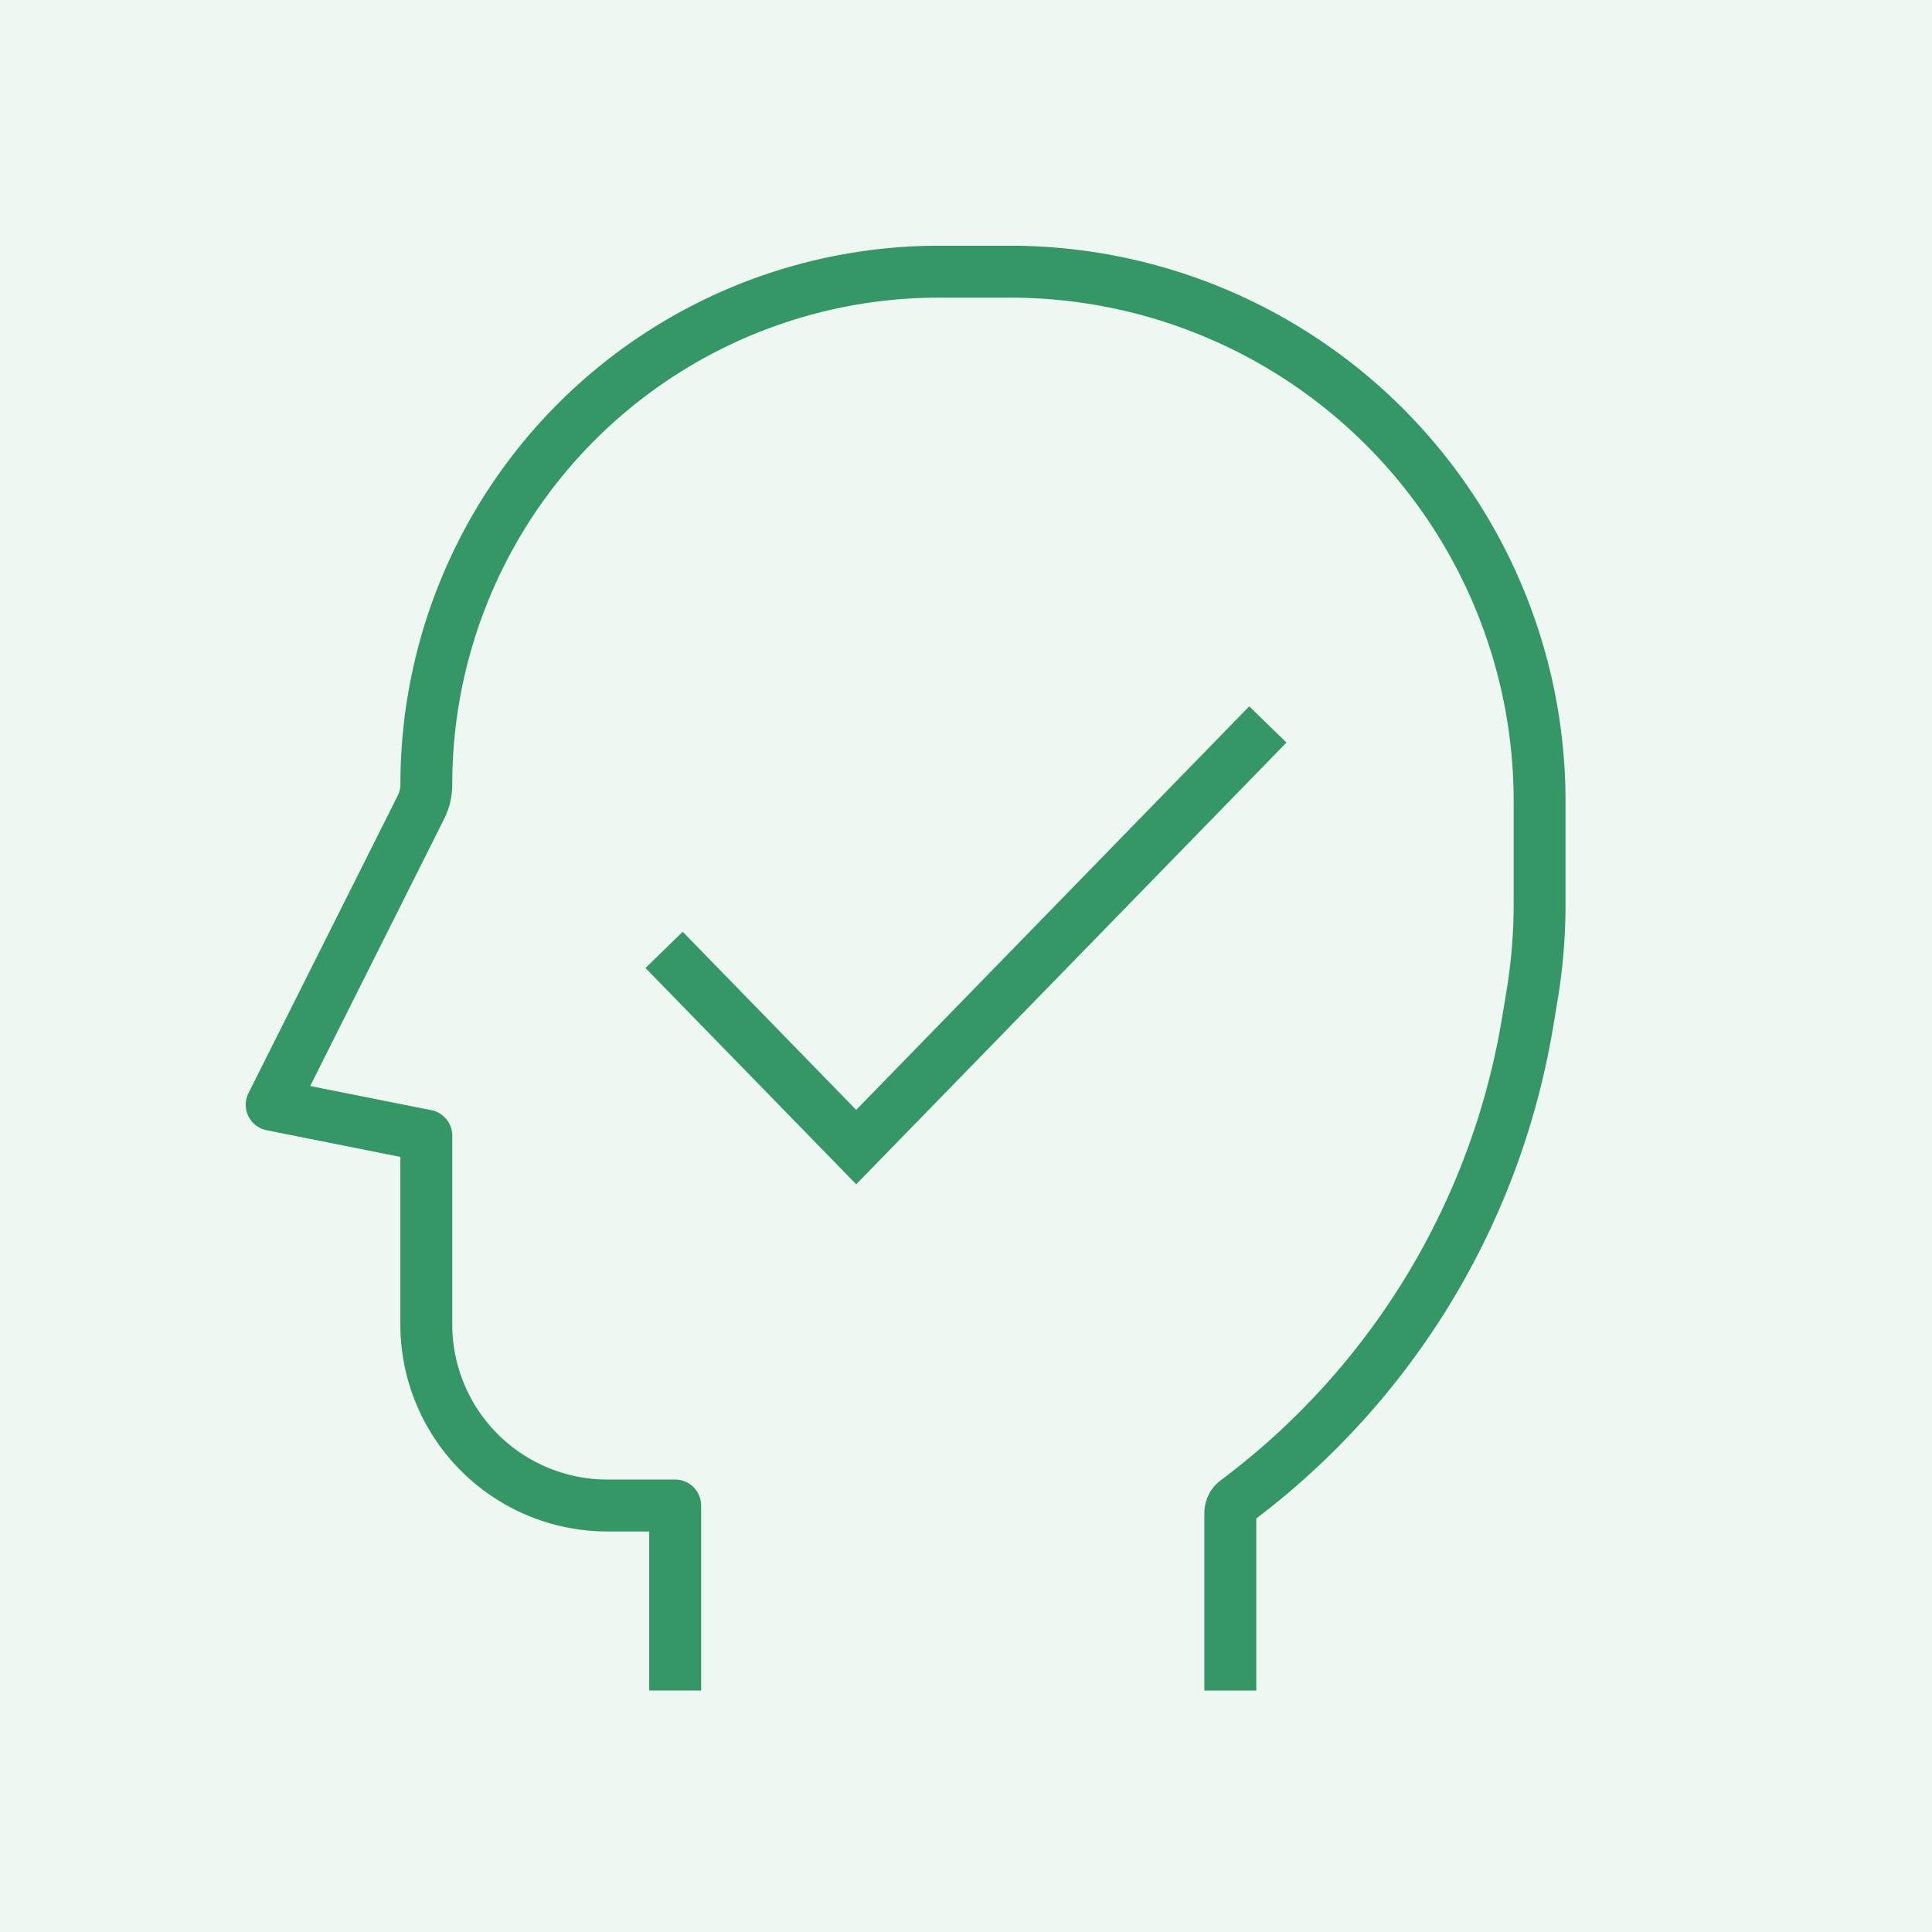 <svg xmlns:xlink="http://www.w3.org/1999/xlink" xmlns="http://www.w3.org/2000/svg" style="width:100%;height:100%;" viewBox="0 0 32 32" preserveAspectRatio="none" width="48" height="48"><defs><svg width="32" height="32" fill="none" id="svg-846024142_831"><path fill="#359766" fill-opacity="0.08" d="M0 0h32v32H0z"></path><path d="M7.491 12.99a8.06 8.06 0 0 1 8.06-8.06h1.18a8.34 8.34 0 0 1 8.34 8.34v1.709c0 .486-.041.971-.121 1.45l-.075.45a12.012 12.012 0 0 1-4.654 7.638.679.679 0 0 0-.273.544v2.94h.86v-2.85a12.872 12.872 0 0 0 4.915-8.13l.075-.45a9.652 9.652 0 0 0 .132-1.592v-1.71a9.2 9.2 0 0 0-9.2-9.199h-1.178a8.92 8.92 0 0 0-8.92 8.92c0 .066-.016.13-.045.189l-2.471 4.926a.43.43 0 0 0 .3.615l2.215.442v2.774a3.43 3.43 0 0 0 3.43 3.43h.692V28h.86v-3.064a.43.43 0 0 0-.43-.43h-1.122a2.57 2.57 0 0 1-2.57-2.57V18.81a.43.43 0 0 0-.346-.422l-2.007-.4 2.218-4.423a1.28 1.28 0 0 0 .135-.573Z" fill="#359766"></path><path d="m14.181 19.616 7.127-7.317-.617-.6-6.51 6.684-2.873-2.95-.617.6 3.49 3.582Z" fill="#359766"></path></svg></defs><use href="#svg-846024142_831"></use></svg>